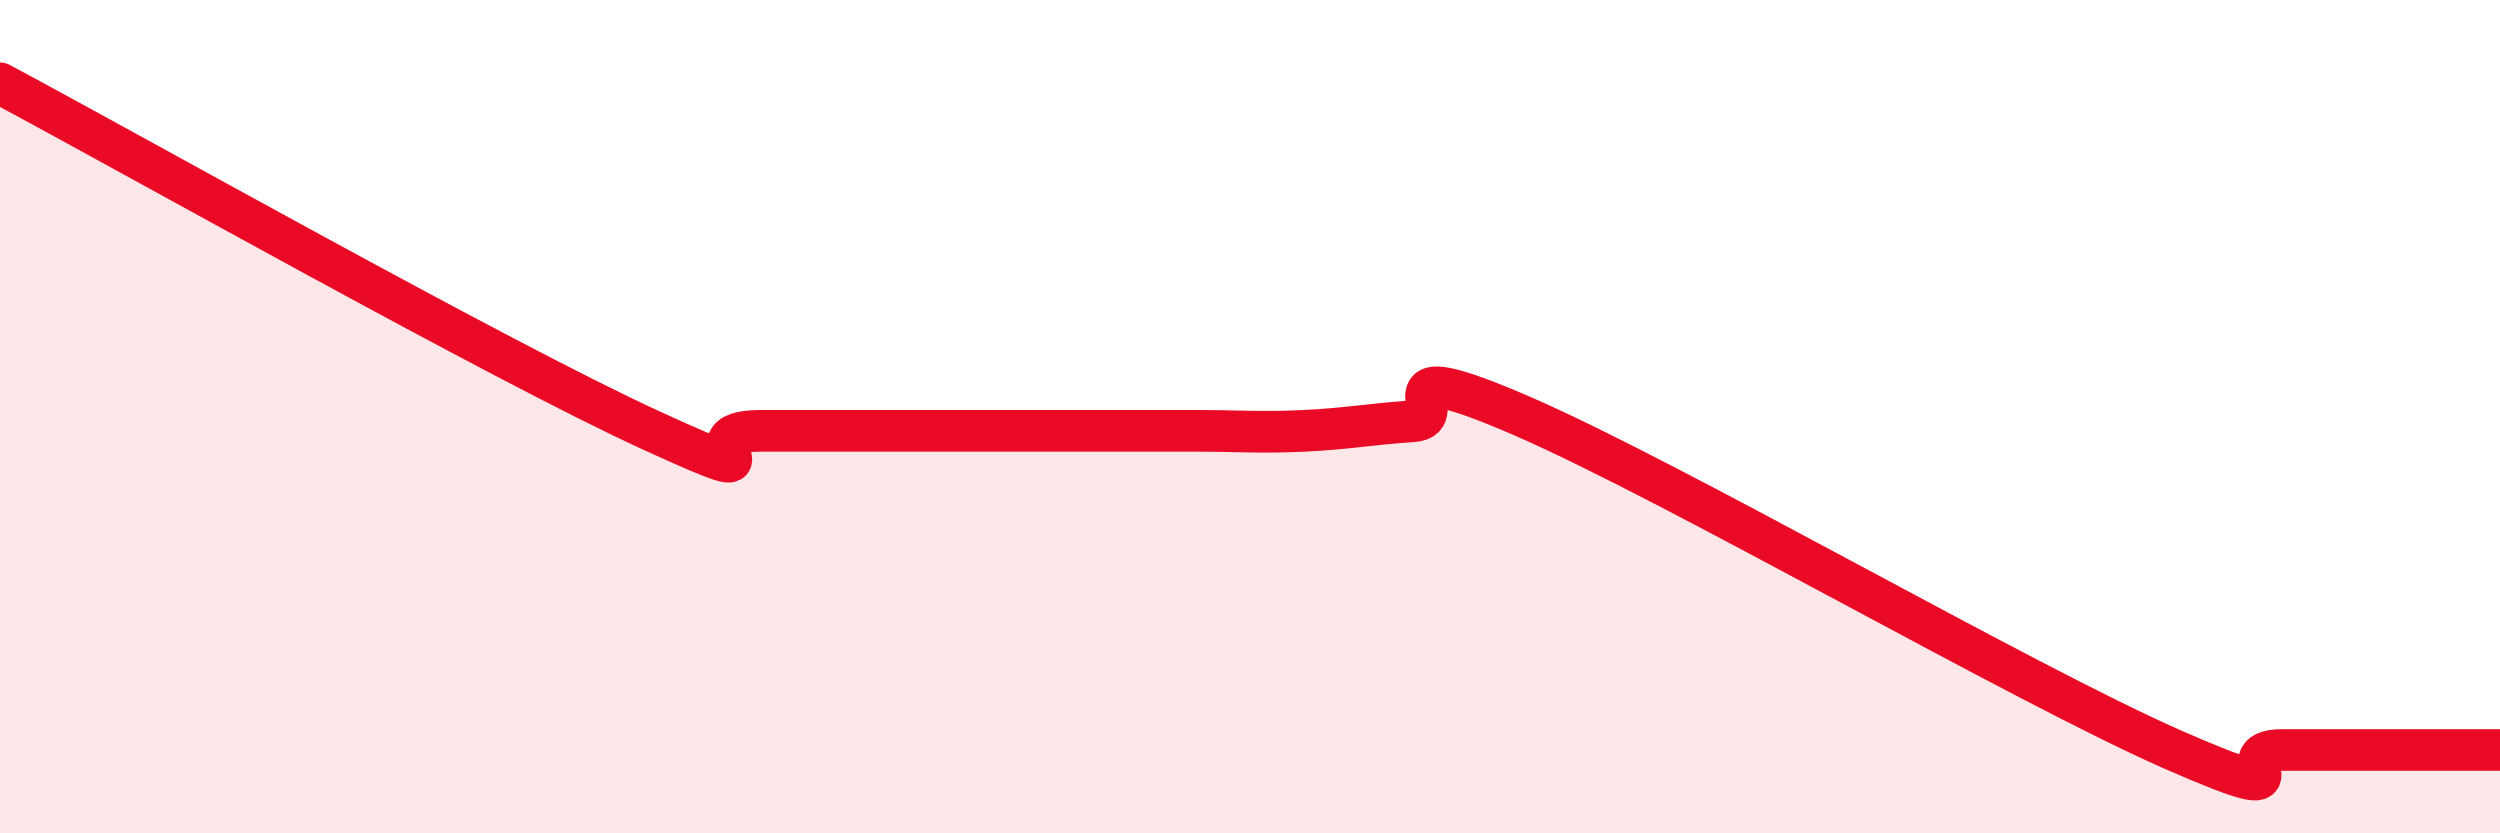 
    <svg width="60" height="20" viewBox="0 0 60 20" xmlns="http://www.w3.org/2000/svg">
      <path
        d="M 0,2 C 3.13,3.67 12,8.67 15.65,10.34 C 19.3,12.01 16.17,10.34 18.26,10.34 C 20.35,10.34 24,10.34 26.09,10.34 C 28.18,10.34 27.66,10.34 28.7,10.34 C 29.74,10.34 30.26,10.39 31.3,10.34 C 32.34,10.29 32.87,10.18 33.91,10.11 C 34.95,10.04 32.87,8.4 36.52,9.98 C 40.17,11.56 48.52,16.4 52.17,18 C 55.82,19.6 53.21,18 54.78,18 C 56.35,18 58.96,18 60,18L60 20L0 20Z"
        fill="#EB0A25"
        opacity="0.1"
        stroke-linecap="round"
        stroke-linejoin="round"
      />
      <path
        d="M 0,2 C 3.13,3.67 12,8.67 15.65,10.34 C 19.3,12.01 16.17,10.34 18.26,10.34 C 20.35,10.34 24,10.34 26.09,10.34 C 28.18,10.34 27.66,10.34 28.7,10.34 C 29.74,10.34 30.26,10.39 31.3,10.34 C 32.34,10.29 32.87,10.18 33.91,10.11 C 34.95,10.04 32.87,8.4 36.52,9.98 C 40.17,11.56 48.52,16.4 52.17,18 C 55.82,19.6 53.21,18 54.78,18 C 56.35,18 58.96,18 60,18"
        stroke="#EB0A25"
        stroke-width="1"
        fill="none"
        stroke-linecap="round"
        stroke-linejoin="round"
      />
    </svg>
  
